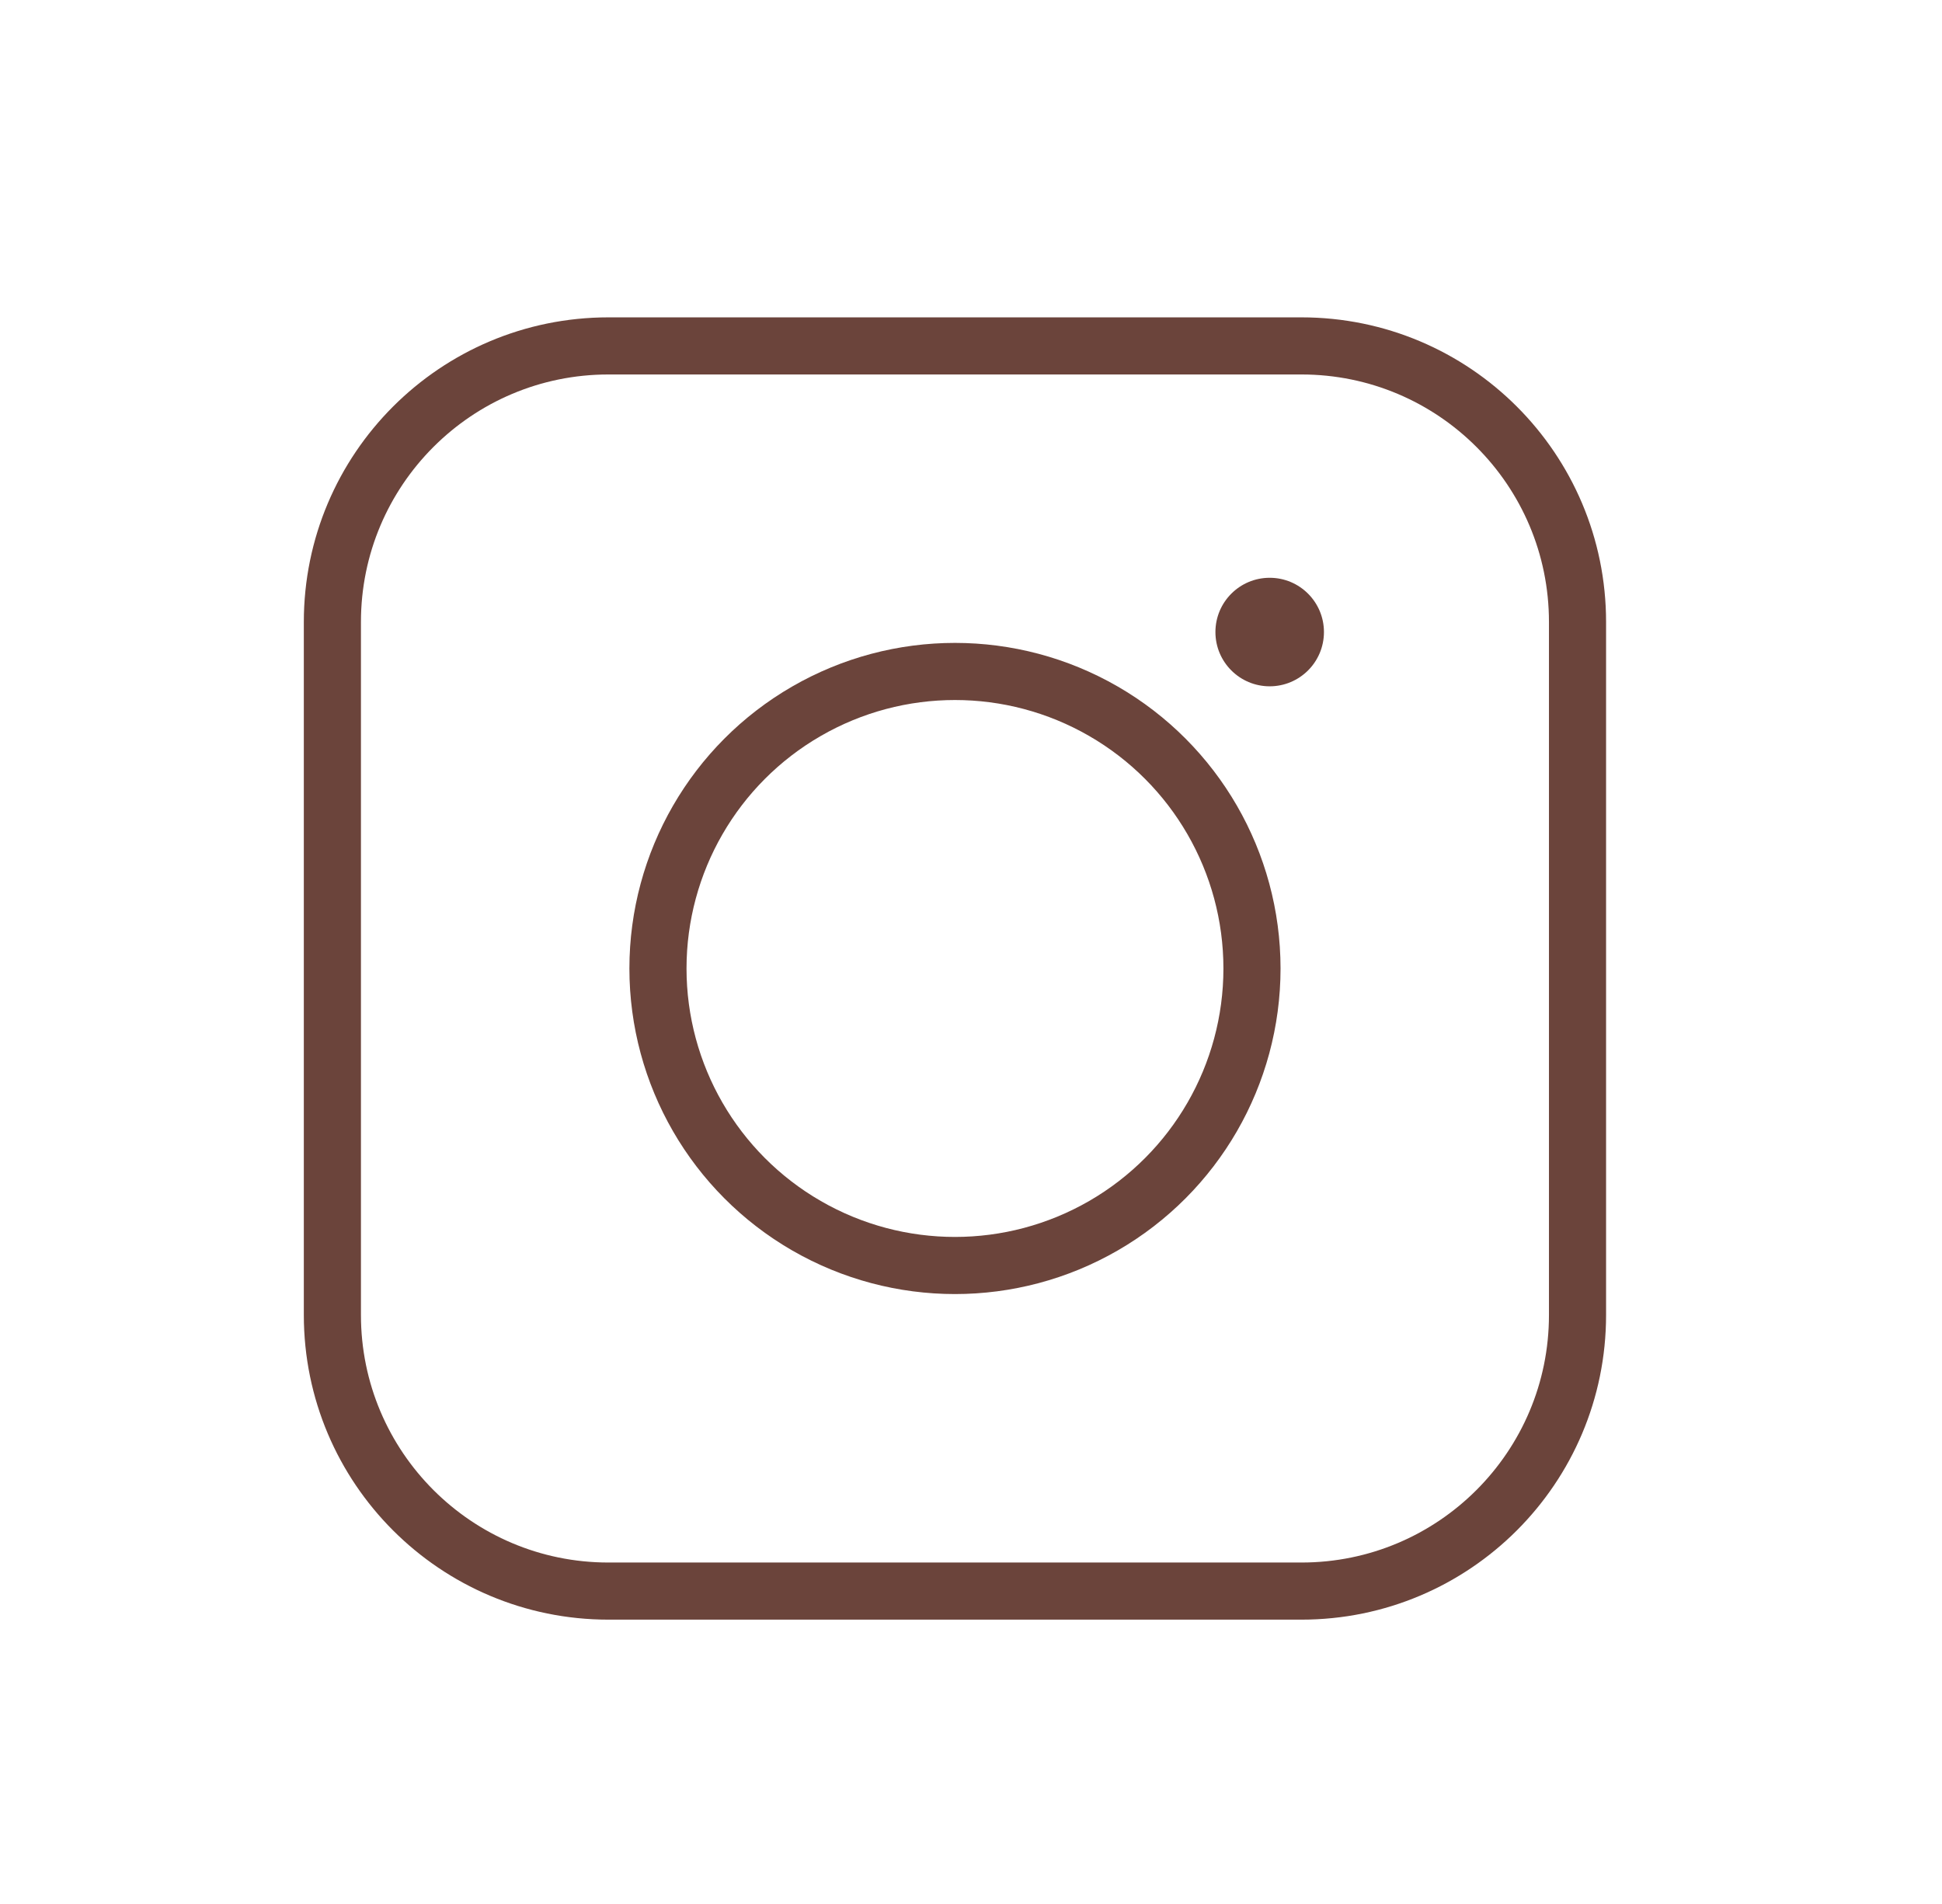 <?xml version="1.0" encoding="UTF-8"?> <svg xmlns="http://www.w3.org/2000/svg" width="51" height="50" viewBox="0 0 51 50" fill="none"> <path d="M15.979 9.084H34.178C38.182 9.084 41.428 12.329 41.428 16.334V34.533C41.428 38.537 38.182 41.783 34.178 41.783H15.979C11.975 41.783 8.729 38.537 8.729 34.533V16.334C8.729 12.329 11.975 9.084 15.979 9.084Z" stroke="#6B443B" stroke-width="1.5"></path> <circle cx="25.079" cy="25.433" r="7.8" stroke="#6B443B" stroke-width="1.5"></circle> <circle cx="33.344" cy="16.598" r="1.425" fill="#6B443B"></circle> </svg> 
